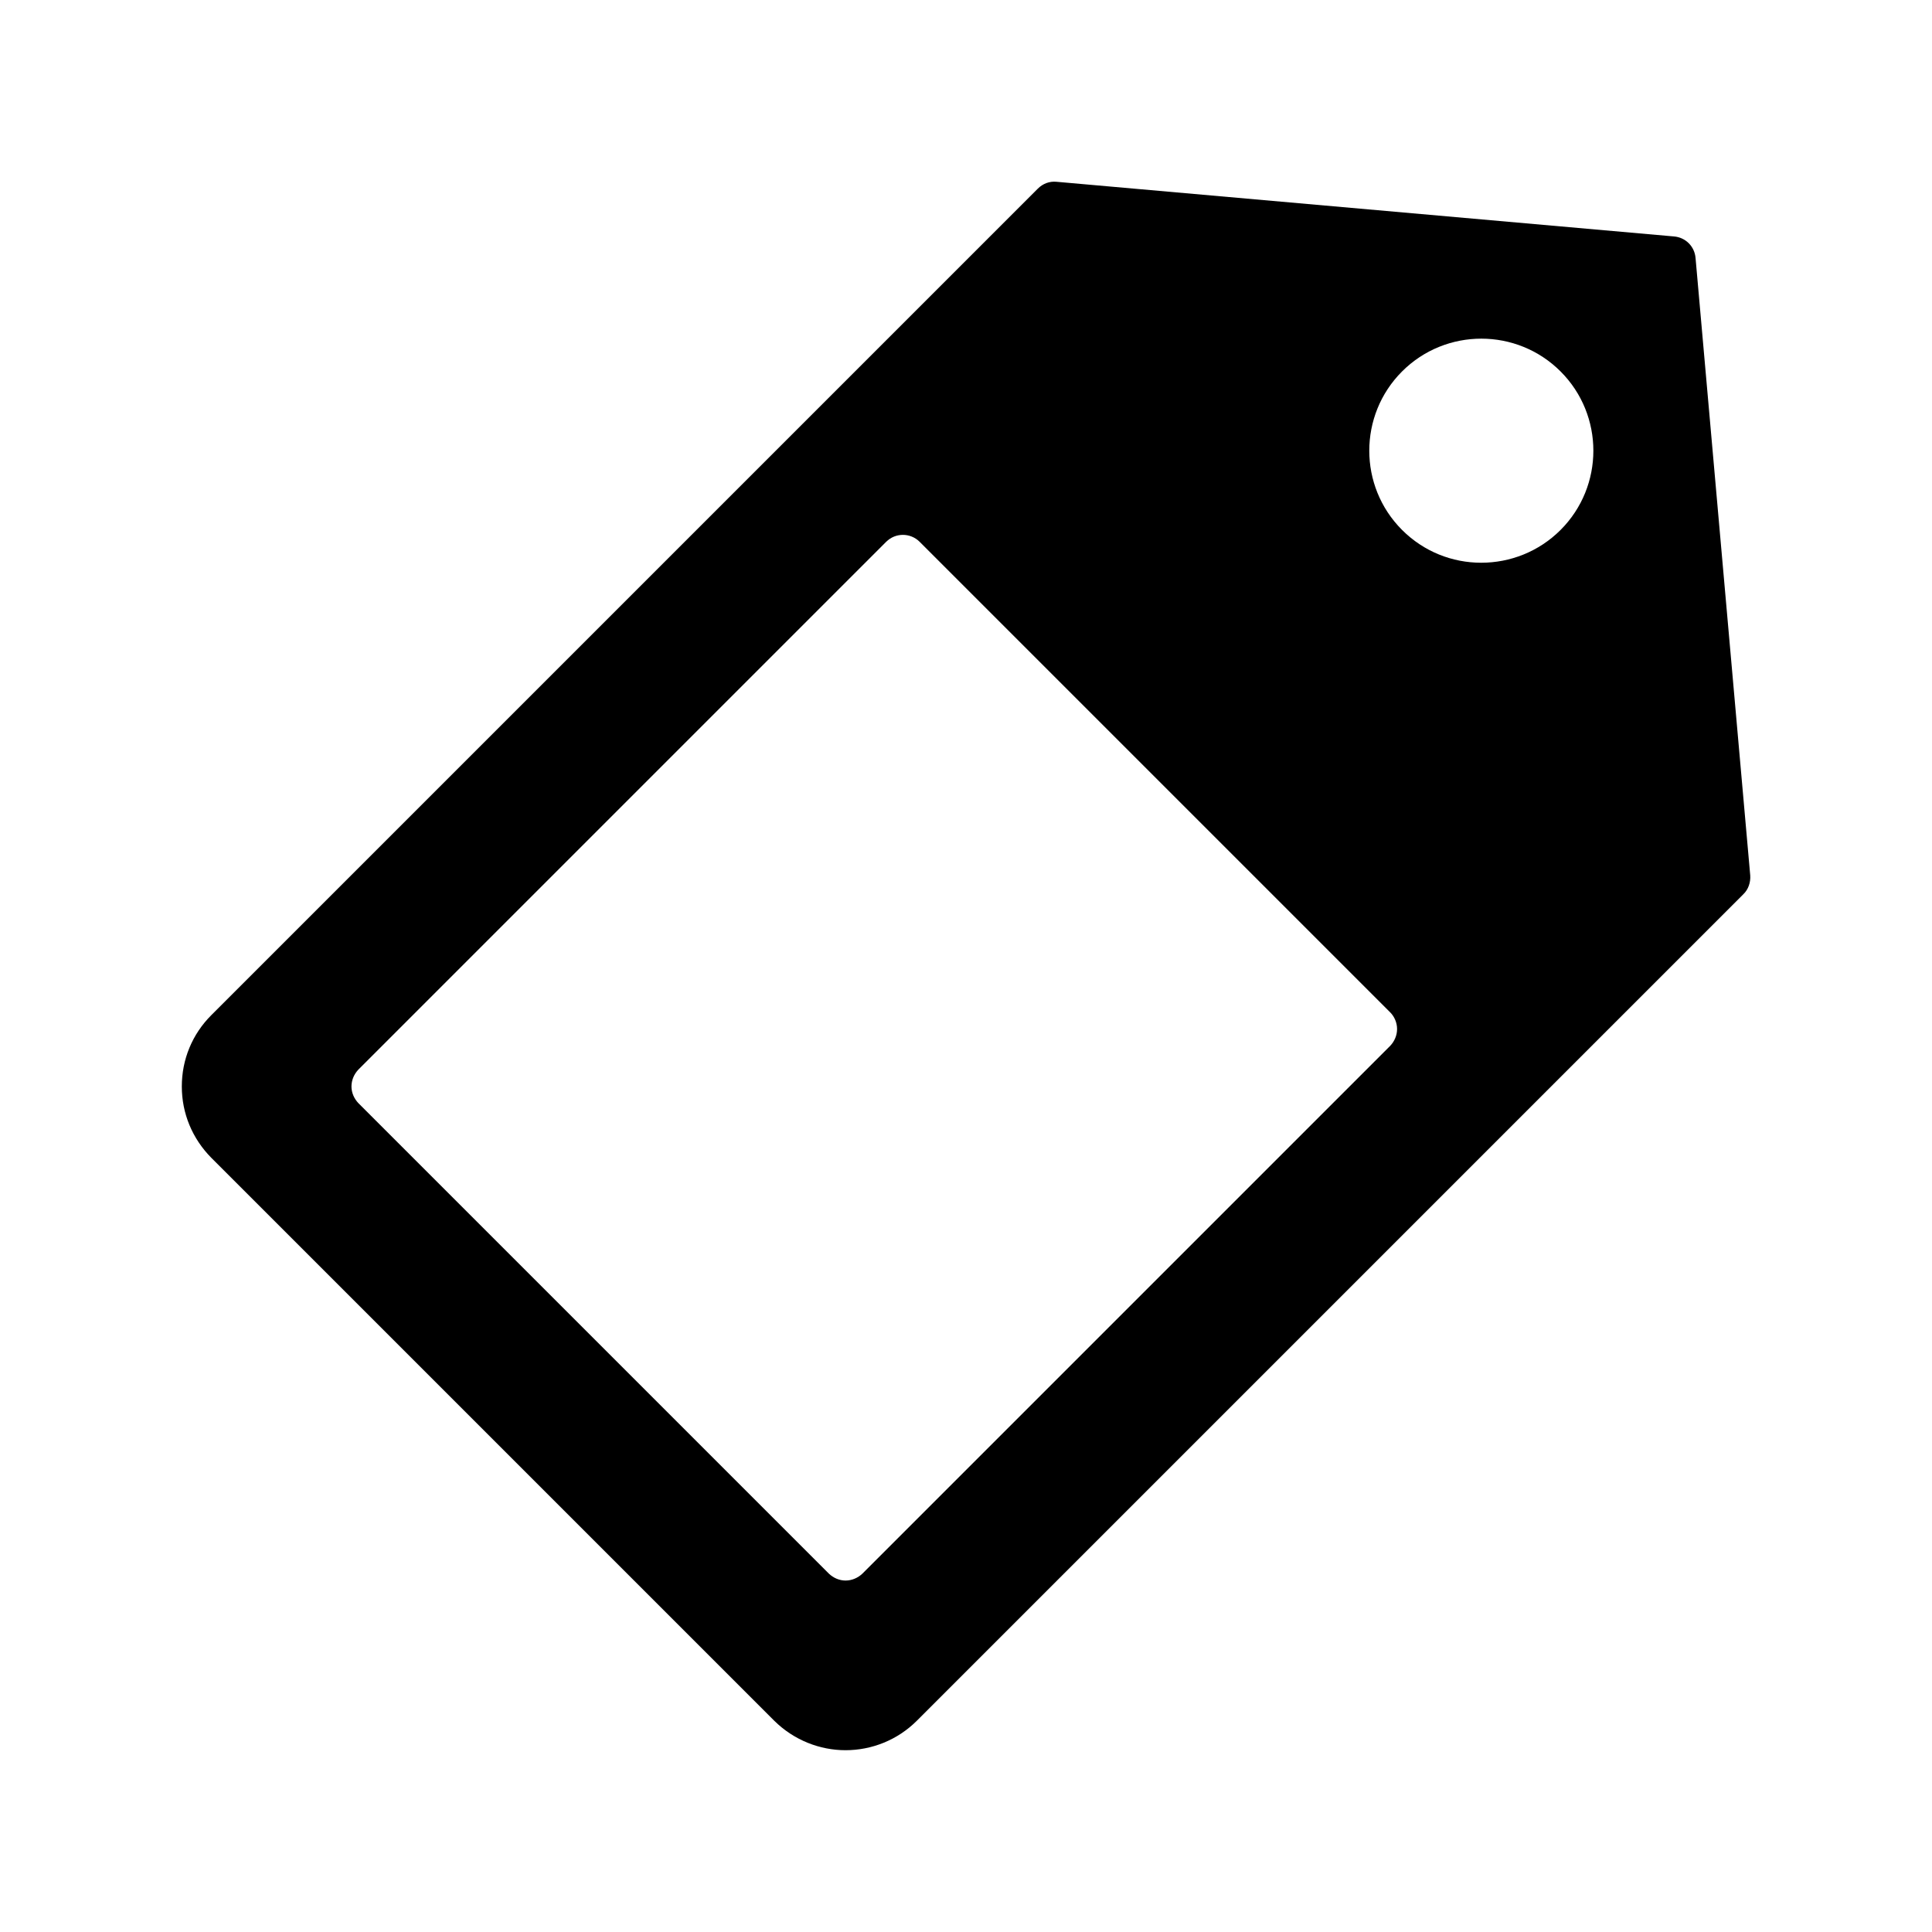 <?xml version="1.0" encoding="UTF-8"?>
<!-- Uploaded to: SVG Repo, www.svgrepo.com, Generator: SVG Repo Mixer Tools -->
<svg fill="#000000" width="800px" height="800px" version="1.1" viewBox="144 144 512 512" xmlns="http://www.w3.org/2000/svg">
 <path d="m593.34 212.39c-0.25-3.086-2.644-5.481-5.731-5.731l-163.61-14.484c-1.891-0.188-3.652 0.504-4.977 1.828l-219.03 219.03c-5.039 5.039-7.809 11.715-7.809 18.895 0 7.117 2.769 13.793 7.809 18.895l149.19 149.19c5.227 5.164 12.09 7.809 18.895 7.809 6.863 0 13.73-2.644 18.895-7.809l219.03-219.03c1.324-1.258 1.953-3.148 1.828-4.977zm-80.926 208.77-139.87 139.87c-1.195 1.133-2.769 1.828-4.473 1.828-1.637 0-3.211-0.691-4.41-1.828l-124.69-124.69c-1.133-1.195-1.828-2.769-1.828-4.41 0-1.699 0.691-3.273 1.828-4.473l139.87-139.87c2.457-2.457 6.422-2.457 8.879 0l124.69 124.69c1.133 1.133 1.828 2.769 1.828 4.41 0.004 1.703-0.691 3.277-1.824 4.477zm45.156-136.72c-5.793 5.793-13.414 8.691-21.035 8.691s-15.176-2.898-20.973-8.691c-11.586-11.586-11.586-30.418 0-42.004 11.586-11.586 30.418-11.586 42.004 0 11.59 11.586 11.59 30.414 0.004 42.004z"/>
</svg>